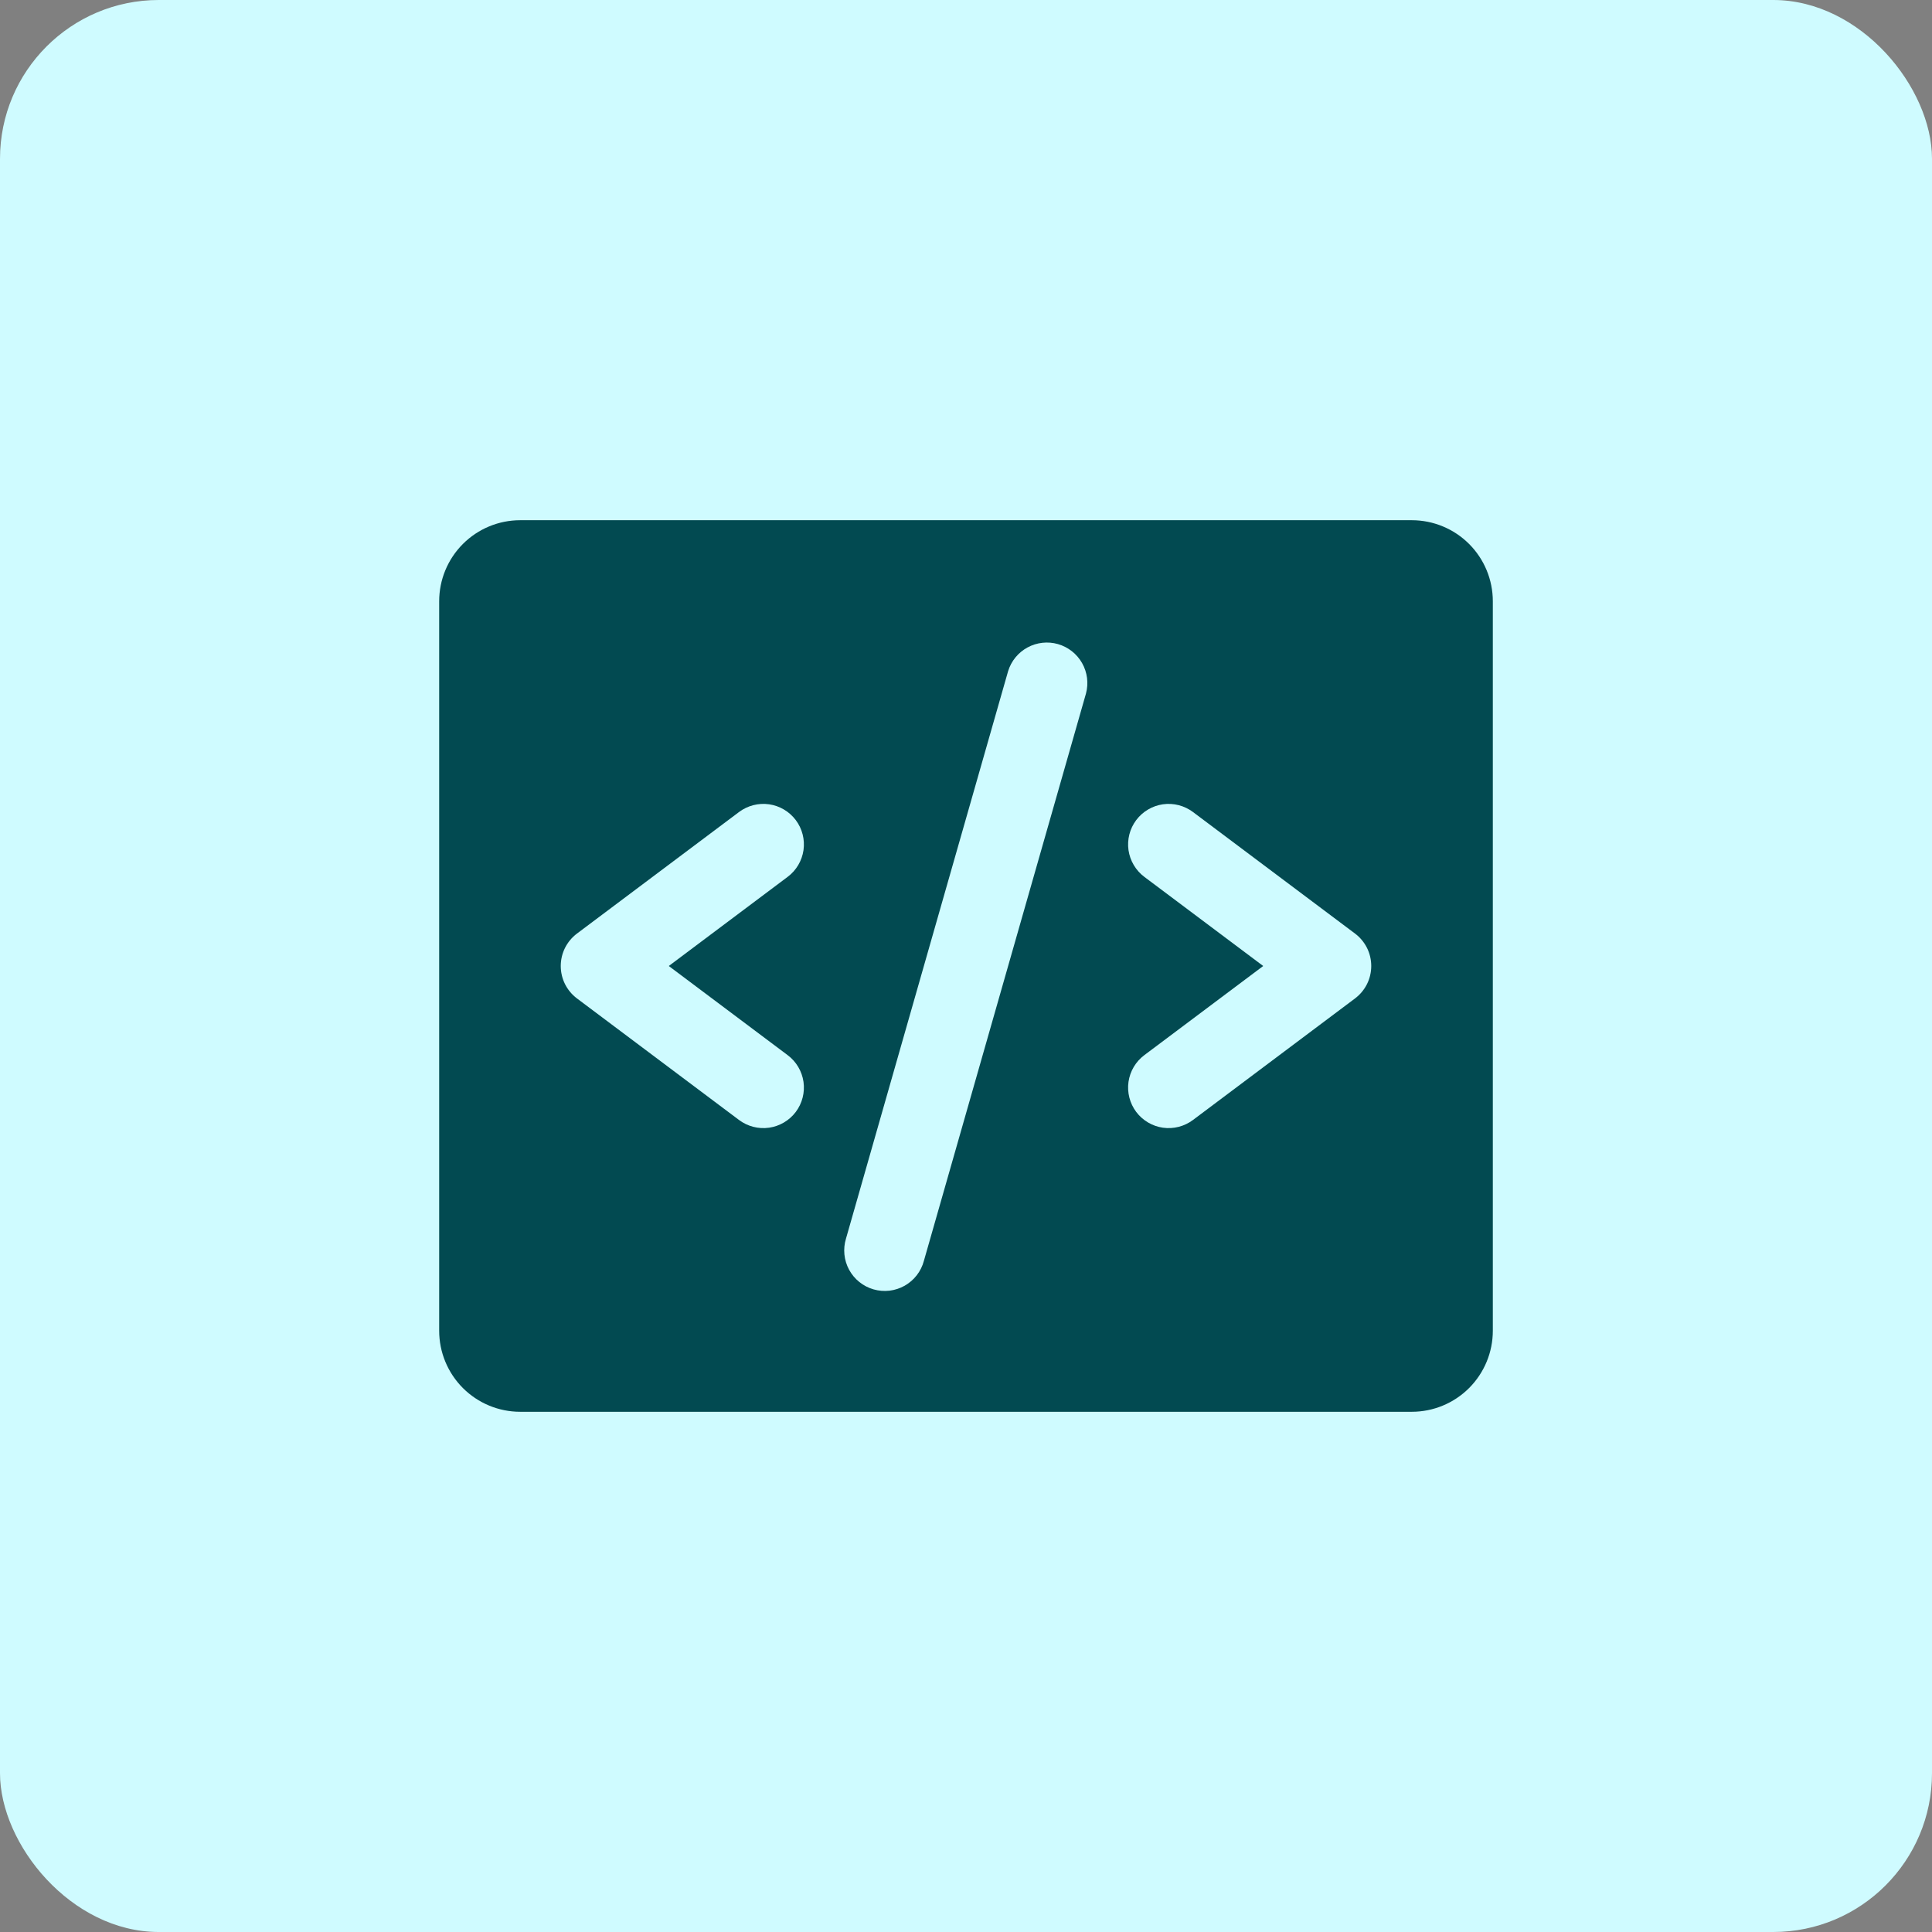 <?xml version="1.0" encoding="UTF-8"?>
<svg xmlns="http://www.w3.org/2000/svg" width="73" height="73" viewBox="0 0 73 73" fill="none">
  <rect x="0" y="0" width="73" height="73" fill="#808080" stroke="none"/>
  <rect width="73" height="73" rx="6" fill="#CFFBFF"></rect>
  <path d="M53.344 19.656H19.656C18.844 19.656 18.065 19.979 17.491 20.553C16.916 21.128 16.594 21.907 16.594 22.719V50.281C16.594 51.093 16.916 51.872 17.491 52.447C18.065 53.021 18.844 53.344 19.656 53.344H53.344C54.156 53.344 54.935 53.021 55.509 52.447C56.084 51.872 56.406 51.093 56.406 50.281V22.719C56.406 21.907 56.084 21.128 55.509 20.553C54.935 19.979 54.156 19.656 53.344 19.656ZM29.762 39.869C30.087 40.112 30.302 40.475 30.36 40.877C30.417 41.279 30.312 41.688 30.069 42.013C29.825 42.337 29.462 42.552 29.06 42.61C28.658 42.667 28.25 42.562 27.925 42.319L21.8 37.725C21.61 37.582 21.456 37.397 21.349 37.185C21.243 36.972 21.188 36.738 21.188 36.5C21.188 36.262 21.243 36.028 21.349 35.815C21.456 35.603 21.61 35.418 21.8 35.275L27.925 30.681C28.25 30.438 28.658 30.333 29.06 30.39C29.462 30.448 29.825 30.663 30.069 30.988C30.312 31.312 30.417 31.721 30.36 32.123C30.302 32.525 30.087 32.888 29.762 33.131L25.27 36.5L29.762 39.869ZM41.034 26.202L34.909 47.64C34.857 47.837 34.766 48.021 34.642 48.182C34.518 48.343 34.362 48.478 34.185 48.579C34.008 48.679 33.813 48.743 33.611 48.768C33.409 48.792 33.204 48.775 33.008 48.719C32.812 48.663 32.63 48.569 32.471 48.441C32.312 48.314 32.181 48.156 32.083 47.977C31.986 47.798 31.926 47.602 31.906 47.399C31.886 47.197 31.906 46.992 31.966 46.798L38.091 25.36C38.208 24.977 38.472 24.655 38.824 24.464C39.177 24.273 39.59 24.227 39.975 24.337C40.361 24.448 40.688 24.705 40.886 25.054C41.084 25.402 41.137 25.815 41.034 26.202ZM51.2 37.725L45.075 42.319C44.75 42.562 44.342 42.667 43.94 42.61C43.538 42.552 43.175 42.337 42.931 42.013C42.688 41.688 42.583 41.279 42.64 40.877C42.698 40.475 42.913 40.112 43.237 39.869L47.73 36.5L43.237 33.131C43.077 33.011 42.941 32.859 42.839 32.686C42.736 32.513 42.669 32.322 42.64 32.123C42.612 31.924 42.623 31.721 42.673 31.526C42.723 31.331 42.811 31.148 42.931 30.988C43.052 30.827 43.203 30.691 43.376 30.589C43.549 30.486 43.741 30.419 43.94 30.39C44.139 30.362 44.342 30.373 44.536 30.423C44.731 30.473 44.914 30.561 45.075 30.681L51.2 35.275C51.39 35.418 51.544 35.603 51.651 35.815C51.757 36.028 51.812 36.262 51.812 36.5C51.812 36.738 51.757 36.972 51.651 37.185C51.544 37.397 51.39 37.582 51.2 37.725Z" fill="#024A51"></path>
</svg>
